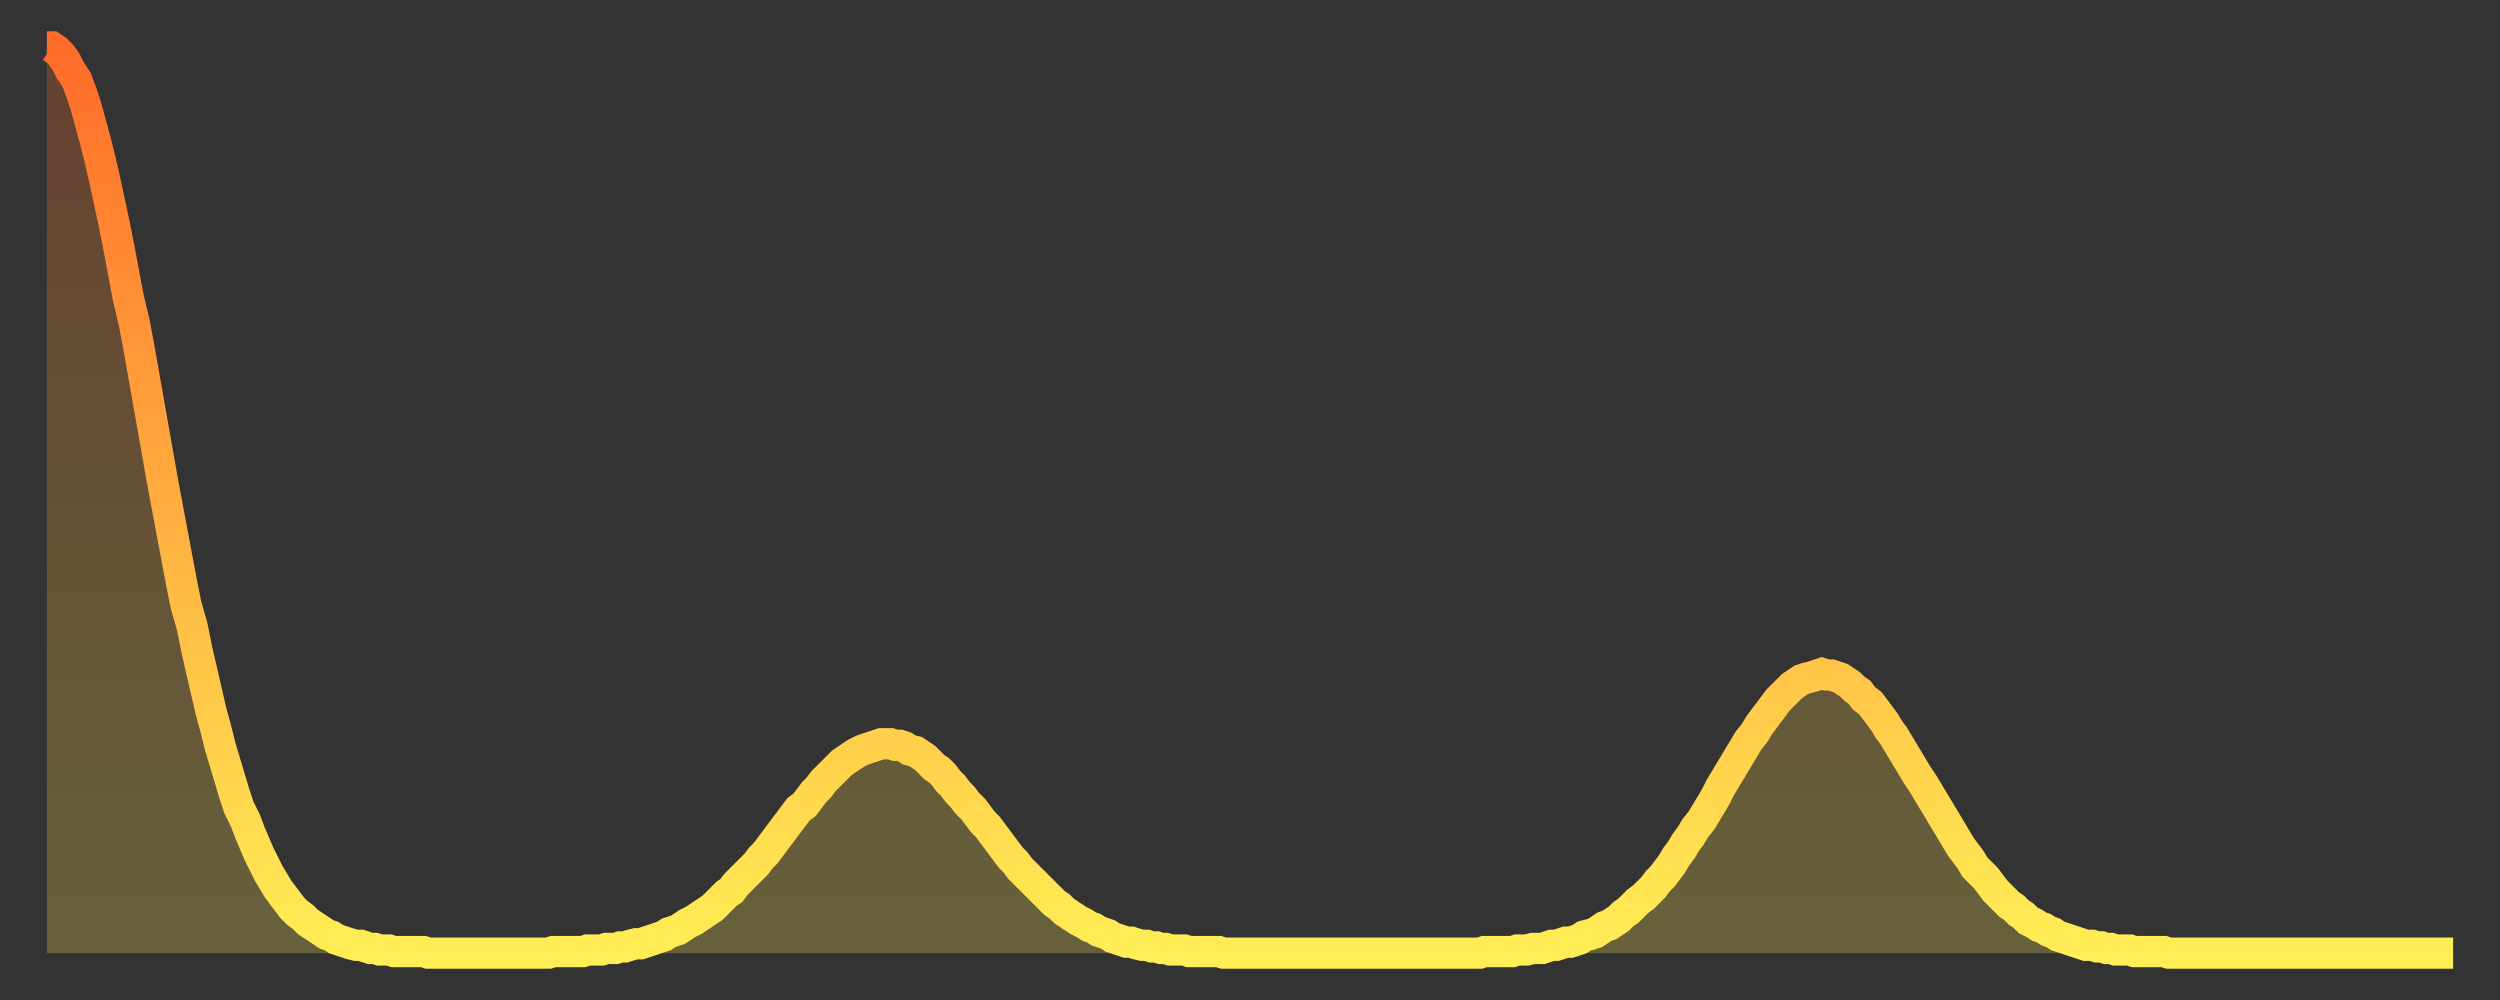 <?xml version="1.0" encoding="utf-8" ?>
<svg baseProfile="full" height="64" version="1.1" width="160" xmlns="http://www.w3.org/2000/svg" xmlns:ev="http://www.w3.org/2001/xml-events" xmlns:xlink="http://www.w3.org/1999/xlink"><rect width="100%" height="100%" fill="#333333" stroke="none"/><defs><linearGradient id="id925604" x1="0" x2="0" y1="0" y2="1"><stop offset="0%" stop-color="#ff6b29" /><stop offset="50%" stop-color="#ffad3f" /><stop offset="100%" stop-color="#ffee55" /></linearGradient></defs><g transform="translate(3,3)"><g><path d="M 0.0 0.0 0.3 0.0 0.6 0.2 0.9 0.5 1.2 0.9 1.5 1.5 1.9 2.1 2.2 2.9 2.5 3.8 2.8 4.9 3.1 6.0 3.4 7.2 3.7 8.5 4.0 9.9 4.3 11.3 4.6 12.8 4.9 14.4 5.2 16.0 5.6 17.7 5.9 19.3 6.2 21.0 6.5 22.7 6.8 24.4 7.1 26.1 7.4 27.8 7.7 29.4 8.0 31.0 8.3 32.6 8.6 34.2 8.9 35.7 9.3 37.1 9.6 38.6 9.9 39.9 10.2 41.2 10.5 42.5 10.8 43.6 11.1 44.8 11.4 45.8 11.7 46.8 12.0 47.8 12.3 48.7 12.7 49.5 13.0 50.3 13.3 51.0 13.6 51.7 13.9 52.3 14.2 52.9 14.5 53.4 14.8 53.9 15.1 54.3 15.4 54.7 15.7 55.1 16.0 55.4 16.4 55.7 16.7 56.0 17.0 56.2 17.3 56.4 17.6 56.6 17.9 56.8 18.2 56.9 18.5 57.1 18.8 57.2 19.1 57.3 19.4 57.4 19.8 57.5 20.1 57.5 20.4 57.6 20.7 57.7 21.0 57.7 21.3 57.8 21.6 57.8 21.9 57.8 22.2 57.9 22.5 57.9 22.8 57.9 23.1 57.9 23.5 57.9 23.8 57.9 24.1 57.9 24.4 58.0 24.7 58.0 25.0 58.0 25.3 58.0 25.6 58.0 25.9 58.0 26.2 58.0 26.5 58.0 26.8 58.0 27.2 58.0 27.5 58.0 27.8 58.0 28.1 58.0 28.4 58.0 28.7 58.0 29.0 58.0 29.3 58.0 29.6 58.0 29.9 58.0 30.2 58.0 30.6 58.0 30.9 58.0 31.2 58.0 31.5 58.0 31.8 58.0 32.1 58.0 32.4 57.9 32.7 57.9 33.0 57.9 33.3 57.9 33.6 57.9 33.9 57.9 34.3 57.9 34.6 57.8 34.9 57.8 35.2 57.8 35.5 57.8 35.8 57.7 36.1 57.7 36.4 57.7 36.7 57.6 37.0 57.6 37.3 57.5 37.7 57.4 38.0 57.4 38.3 57.3 38.6 57.2 38.9 57.1 39.2 57.0 39.5 56.9 39.8 56.7 40.1 56.6 40.4 56.5 40.7 56.3 41.0 56.1 41.4 55.9 41.7 55.7 42.0 55.5 42.3 55.3 42.6 55.1 42.9 54.8 43.2 54.5 43.5 54.2 43.8 54.0 44.1 53.6 44.4 53.3 44.7 53.0 45.1 52.6 45.4 52.3 45.7 51.9 46.0 51.6 46.3 51.2 46.6 50.8 46.9 50.4 47.2 50.0 47.5 49.6 47.8 49.2 48.1 48.8 48.5 48.5 48.8 48.1 49.1 47.7 49.4 47.4 49.7 47.0 50.0 46.7 50.3 46.4 50.6 46.1 50.9 45.8 51.2 45.6 51.5 45.4 51.8 45.2 52.2 45.0 52.5 44.9 52.8 44.8 53.1 44.7 53.4 44.6 53.7 44.6 54.0 44.6 54.3 44.7 54.6 44.7 54.9 44.8 55.2 45.0 55.6 45.1 55.9 45.3 56.2 45.5 56.5 45.8 56.8 46.1 57.1 46.3 57.4 46.6 57.7 47.0 58.0 47.3 58.3 47.7 58.6 48.0 58.9 48.4 59.3 48.8 59.6 49.2 59.9 49.6 60.2 49.9 60.5 50.3 60.8 50.7 61.1 51.1 61.4 51.5 61.7 51.9 62.0 52.2 62.3 52.6 62.6 52.9 63.0 53.3 63.3 53.6 63.6 53.9 63.9 54.2 64.2 54.5 64.5 54.8 64.8 55.0 65.1 55.3 65.4 55.5 65.7 55.7 66.0 55.9 66.4 56.1 66.7 56.3 67.0 56.4 67.3 56.6 67.6 56.7 67.9 56.8 68.2 57.0 68.5 57.1 68.8 57.2 69.1 57.3 69.4 57.3 69.7 57.4 70.1 57.5 70.4 57.5 70.7 57.6 71.0 57.6 71.3 57.7 71.6 57.7 71.9 57.8 72.2 57.8 72.5 57.8 72.8 57.8 73.1 57.9 73.5 57.9 73.8 57.9 74.1 57.9 74.4 57.9 74.7 57.9 75.0 57.9 75.3 58.0 75.6 58.0 75.9 58.0 76.2 58.0 76.5 58.0 76.8 58.0 77.2 58.0 77.5 58.0 77.8 58.0 78.1 58.0 78.4 58.0 78.7 58.0 79.0 58.0 79.3 58.0 79.6 58.0 79.9 58.0 80.2 58.0 80.5 58.0 80.9 58.0 81.2 58.0 81.5 58.0 81.8 58.0 82.1 58.0 82.4 58.0 82.7 58.0 83.0 58.0 83.3 58.0 83.6 58.0 83.9 58.0 84.3 58.0 84.6 58.0 84.9 58.0 85.2 58.0 85.5 58.0 85.8 58.0 86.1 58.0 86.4 58.0 86.7 58.0 87.0 58.0 87.3 58.0 87.6 58.0 88.0 58.0 88.3 58.0 88.6 58.0 88.9 58.0 89.2 58.0 89.5 58.0 89.8 58.0 90.1 58.0 90.4 58.0 90.7 58.0 91.0 58.0 91.4 58.0 91.7 58.0 92.0 57.9 92.3 57.9 92.6 57.9 92.9 57.9 93.2 57.9 93.5 57.9 93.8 57.9 94.1 57.8 94.4 57.8 94.7 57.8 95.1 57.7 95.4 57.7 95.7 57.7 96.0 57.6 96.3 57.5 96.6 57.5 96.9 57.4 97.2 57.3 97.5 57.3 97.8 57.2 98.1 57.1 98.4 56.9 98.8 56.8 99.1 56.7 99.4 56.5 99.7 56.3 100.0 56.2 100.3 56.0 100.6 55.8 100.9 55.5 101.2 55.3 101.5 55.0 101.8 54.7 102.2 54.4 102.5 54.1 102.8 53.8 103.1 53.4 103.4 53.1 103.7 52.7 104.0 52.3 104.3 51.8 104.6 51.4 104.9 50.9 105.2 50.5 105.5 50.0 105.9 49.5 106.2 49.0 106.5 48.5 106.8 48.0 107.1 47.4 107.4 46.9 107.7 46.4 108.0 45.9 108.3 45.4 108.6 44.9 108.9 44.4 109.3 43.9 109.6 43.4 109.9 43.0 110.2 42.6 110.5 42.2 110.8 41.8 111.1 41.5 111.4 41.2 111.7 40.9 112.0 40.7 112.3 40.5 112.6 40.4 113.0 40.3 113.3 40.2 113.6 40.1 113.9 40.2 114.2 40.2 114.5 40.3 114.8 40.4 115.1 40.6 115.4 40.8 115.7 41.1 116.0 41.3 116.3 41.7 116.7 42.0 117.0 42.4 117.3 42.8 117.6 43.2 117.9 43.7 118.2 44.1 118.5 44.6 118.8 45.1 119.1 45.6 119.4 46.1 119.7 46.6 120.1 47.2 120.4 47.7 120.7 48.2 121.0 48.7 121.3 49.2 121.6 49.7 121.9 50.2 122.2 50.7 122.5 51.2 122.8 51.6 123.1 52.0 123.4 52.5 123.8 52.9 124.1 53.2 124.4 53.6 124.7 54.0 125.0 54.3 125.3 54.6 125.6 54.9 125.9 55.1 126.2 55.4 126.5 55.6 126.8 55.9 127.2 56.1 127.5 56.3 127.8 56.4 128.1 56.6 128.4 56.7 128.7 56.9 129.0 57.0 129.3 57.1 129.6 57.2 129.9 57.3 130.2 57.4 130.5 57.5 130.9 57.5 131.2 57.6 131.5 57.6 131.8 57.7 132.1 57.7 132.4 57.8 132.7 57.8 133.0 57.8 133.3 57.8 133.6 57.9 133.9 57.9 134.2 57.9 134.6 57.9 134.9 57.9 135.2 57.9 135.5 57.9 135.8 58.0 136.1 58.0 136.4 58.0 136.7 58.0 137.0 58.0 137.3 58.0 137.6 58.0 138.0 58.0 138.3 58.0 138.6 58.0 138.9 58.0 139.2 58.0 139.5 58.0 139.8 58.0 140.1 58.0 140.4 58.0 140.7 58.0 141.0 58.0 141.3 58.0 141.7 58.0 142.0 58.0 142.3 58.0 142.6 58.0 142.9 58.0 143.2 58.0 143.5 58.0 143.8 58.0 144.1 58.0 144.4 58.0 144.7 58.0 145.1 58.0 145.4 58.0 145.7 58.0 146.0 58.0 146.3 58.0 146.6 58.0 146.9 58.0 147.2 58.0 147.5 58.0 147.8 58.0 148.1 58.0 148.4 58.0 148.8 58.0 149.1 58.0 149.4 58.0 149.7 58.0 150.0 58.0 150.3 58.0 150.6 58.0 150.9 58.0 151.2 58.0 151.5 58.0 151.8 58.0 152.1 58.0 152.5 58.0 152.8 58.0 153.1 58.0 153.4 58.0 153.7 58.0 154.0 58.0" fill="none" id="graph-curve" opacity="1" stroke="url(#id925604)" stroke-width="2" /><path d="M 0 58 L 0.0 0.0 0.3 0.0 0.6 0.2 0.9 0.5 1.2 0.9 1.5 1.5 1.9 2.1 2.2 2.9 2.5 3.8 2.8 4.9 3.1 6.0 3.4 7.2 3.7 8.5 4.0 9.9 4.3 11.3 4.6 12.8 4.9 14.4 5.2 16.0 5.6 17.7 5.9 19.3 6.2 21.0 6.5 22.7 6.8 24.4 7.1 26.1 7.4 27.8 7.7 29.4 8.0 31.0 8.3 32.6 8.6 34.2 8.9 35.7 9.3 37.1 9.6 38.6 9.9 39.9 10.2 41.2 10.5 42.5 10.8 43.6 11.1 44.8 11.4 45.8 11.7 46.8 12.0 47.8 12.3 48.7 12.7 49.5 13.0 50.3 13.3 51.0 13.6 51.7 13.9 52.3 14.2 52.9 14.5 53.4 14.8 53.9 15.1 54.3 15.4 54.7 15.7 55.1 16.0 55.4 16.4 55.7 16.7 56.0 17.0 56.2 17.3 56.4 17.6 56.6 17.9 56.8 18.2 56.9 18.5 57.1 18.8 57.2 19.1 57.3 19.4 57.4 19.8 57.5 20.1 57.5 20.4 57.6 20.7 57.7 21.0 57.7 21.3 57.8 21.6 57.8 21.9 57.8 22.2 57.9 22.5 57.9 22.8 57.9 23.1 57.9 23.5 57.9 23.8 57.9 24.1 57.9 24.4 58.0 24.7 58.0 25.0 58.0 25.3 58.0 25.6 58.0 25.9 58.0 26.2 58.0 26.5 58.0 26.8 58.0 27.2 58.0 27.5 58.0 27.8 58.0 28.1 58.0 28.4 58.0 28.7 58.0 29.0 58.0 29.3 58.0 29.6 58.0 29.9 58.0 30.2 58.0 30.6 58.0 30.9 58.0 31.2 58.0 31.5 58.0 31.8 58.0 32.1 58.0 32.4 57.9 32.7 57.9 33.0 57.9 33.3 57.9 33.6 57.9 33.9 57.9 34.3 57.9 34.6 57.8 34.9 57.8 35.2 57.8 35.5 57.8 35.8 57.7 36.1 57.7 36.4 57.7 36.7 57.6 37.0 57.6 37.3 57.5 37.7 57.4 38.0 57.4 38.3 57.3 38.6 57.2 38.9 57.1 39.2 57.0 39.5 56.9 39.8 56.7 40.1 56.6 40.4 56.5 40.7 56.3 41.0 56.1 41.4 55.9 41.7 55.7 42.0 55.5 42.3 55.3 42.6 55.1 42.9 54.8 43.2 54.5 43.5 54.2 43.8 54.0 44.1 53.6 44.4 53.3 44.7 53.0 45.1 52.6 45.4 52.3 45.7 51.9 46.0 51.6 46.3 51.2 46.6 50.8 46.9 50.4 47.2 50.0 47.5 49.6 47.8 49.2 48.1 48.8 48.5 48.5 48.8 48.1 49.1 47.7 49.4 47.4 49.7 47.0 50.0 46.7 50.3 46.4 50.6 46.1 50.9 45.8 51.2 45.6 51.5 45.4 51.8 45.2 52.2 45.0 52.5 44.9 52.8 44.8 53.1 44.7 53.4 44.6 53.7 44.6 54.0 44.6 54.3 44.7 54.6 44.7 54.9 44.8 55.2 45.0 55.6 45.1 55.9 45.3 56.2 45.5 56.5 45.8 56.8 46.1 57.1 46.3 57.4 46.6 57.7 47.0 58.0 47.3 58.3 47.7 58.6 48.0 58.9 48.4 59.3 48.8 59.6 49.2 59.9 49.6 60.2 49.9 60.5 50.3 60.8 50.7 61.1 51.1 61.4 51.5 61.7 51.9 62.0 52.2 62.3 52.6 62.6 52.9 63.0 53.3 63.3 53.6 63.6 53.9 63.9 54.2 64.2 54.5 64.5 54.8 64.8 55.0 65.1 55.3 65.4 55.5 65.7 55.7 66.0 55.9 66.4 56.1 66.7 56.3 67.0 56.4 67.3 56.6 67.6 56.7 67.9 56.8 68.2 57.0 68.5 57.1 68.8 57.2 69.1 57.3 69.4 57.3 69.7 57.4 70.1 57.5 70.4 57.5 70.7 57.6 71.0 57.6 71.3 57.7 71.6 57.7 71.9 57.8 72.2 57.8 72.5 57.8 72.8 57.8 73.1 57.9 73.5 57.9 73.8 57.9 74.1 57.9 74.4 57.9 74.7 57.9 75.0 57.9 75.3 58.0 75.6 58.0 75.9 58.0 76.2 58.0 76.5 58.0 76.8 58.0 77.2 58.0 77.5 58.0 77.8 58.0 78.1 58.0 78.4 58.0 78.7 58.0 79.0 58.0 79.3 58.0 79.6 58.0 79.9 58.0 80.2 58.0 80.5 58.0 80.9 58.0 81.2 58.0 81.5 58.0 81.8 58.0 82.1 58.0 82.4 58.0 82.7 58.0 83.0 58.0 83.3 58.0 83.6 58.0 83.9 58.0 84.3 58.0 84.6 58.0 84.9 58.0 85.2 58.0 85.5 58.0 85.8 58.0 86.1 58.0 86.4 58.0 86.7 58.0 87.0 58.0 87.3 58.0 87.6 58.0 88.0 58.0 88.3 58.0 88.6 58.0 88.9 58.0 89.2 58.0 89.5 58.0 89.8 58.0 90.1 58.0 90.4 58.0 90.7 58.0 91.0 58.0 91.4 58.0 91.7 58.0 92.0 57.9 92.3 57.9 92.6 57.9 92.9 57.9 93.2 57.9 93.5 57.9 93.8 57.9 94.1 57.8 94.4 57.8 94.7 57.8 95.1 57.7 95.4 57.7 95.7 57.7 96.0 57.6 96.3 57.5 96.6 57.5 96.9 57.4 97.2 57.3 97.5 57.3 97.8 57.2 98.1 57.1 98.4 56.9 98.8 56.8 99.1 56.7 99.4 56.5 99.7 56.3 100.0 56.2 100.3 56.0 100.6 55.8 100.9 55.5 101.2 55.3 101.5 55.0 101.8 54.7 102.2 54.4 102.5 54.1 102.8 53.8 103.1 53.4 103.4 53.1 103.7 52.7 104.0 52.3 104.3 51.8 104.6 51.4 104.9 50.9 105.2 50.5 105.5 50.0 105.9 49.5 106.2 49.0 106.5 48.5 106.8 48.0 107.1 47.4 107.4 46.9 107.7 46.4 108.0 45.9 108.3 45.4 108.6 44.9 108.9 44.4 109.3 43.9 109.6 43.4 109.9 43.0 110.2 42.6 110.5 42.2 110.8 41.8 111.1 41.5 111.4 41.2 111.7 40.9 112.0 40.7 112.3 40.5 112.6 40.4 113.0 40.3 113.3 40.2 113.6 40.1 113.9 40.2 114.2 40.2 114.5 40.3 114.8 40.4 115.1 40.6 115.4 40.8 115.7 41.1 116.0 41.3 116.3 41.7 116.7 42.0 117.0 42.4 117.3 42.8 117.6 43.2 117.9 43.7 118.2 44.1 118.5 44.6 118.8 45.1 119.1 45.6 119.4 46.1 119.7 46.6 120.1 47.2 120.4 47.7 120.7 48.2 121.0 48.7 121.3 49.2 121.6 49.7 121.9 50.2 122.2 50.7 122.5 51.2 122.8 51.6 123.1 52.0 123.4 52.5 123.8 52.9 124.1 53.2 124.4 53.6 124.7 54.0 125.0 54.3 125.3 54.6 125.6 54.9 125.9 55.1 126.2 55.4 126.5 55.6 126.8 55.9 127.2 56.1 127.5 56.3 127.8 56.4 128.1 56.6 128.4 56.7 128.7 56.9 129.0 57.0 129.3 57.1 129.6 57.2 129.9 57.3 130.2 57.4 130.5 57.5 130.9 57.5 131.2 57.6 131.5 57.6 131.8 57.7 132.1 57.7 132.4 57.8 132.7 57.8 133.0 57.8 133.3 57.8 133.6 57.9 133.9 57.9 134.2 57.9 134.6 57.9 134.9 57.9 135.2 57.9 135.5 57.9 135.8 58.0 136.1 58.0 136.4 58.0 136.7 58.0 137.0 58.0 137.3 58.0 137.6 58.0 138.0 58.0 138.3 58.0 138.6 58.0 138.9 58.0 139.2 58.0 139.5 58.0 139.8 58.0 140.1 58.0 140.4 58.0 140.7 58.0 141.0 58.0 141.3 58.0 141.7 58.0 142.0 58.0 142.3 58.0 142.6 58.0 142.9 58.0 143.2 58.0 143.5 58.0 143.8 58.0 144.1 58.0 144.4 58.0 144.7 58.0 145.1 58.0 145.4 58.0 145.7 58.0 146.0 58.0 146.3 58.0 146.6 58.0 146.9 58.0 147.2 58.0 147.5 58.0 147.8 58.0 148.1 58.0 148.4 58.0 148.8 58.0 149.1 58.0 149.4 58.0 149.7 58.0 150.0 58.0 150.3 58.0 150.6 58.0 150.9 58.0 151.2 58.0 151.5 58.0 151.8 58.0 152.1 58.0 152.5 58.0 152.8 58.0 153.1 58.0 153.4 58.0 153.7 58.0 154.0 58.0 154 58" fill="url(#id925604)" fill-opacity=".25" id="graph-shadow" /></g></g></svg>